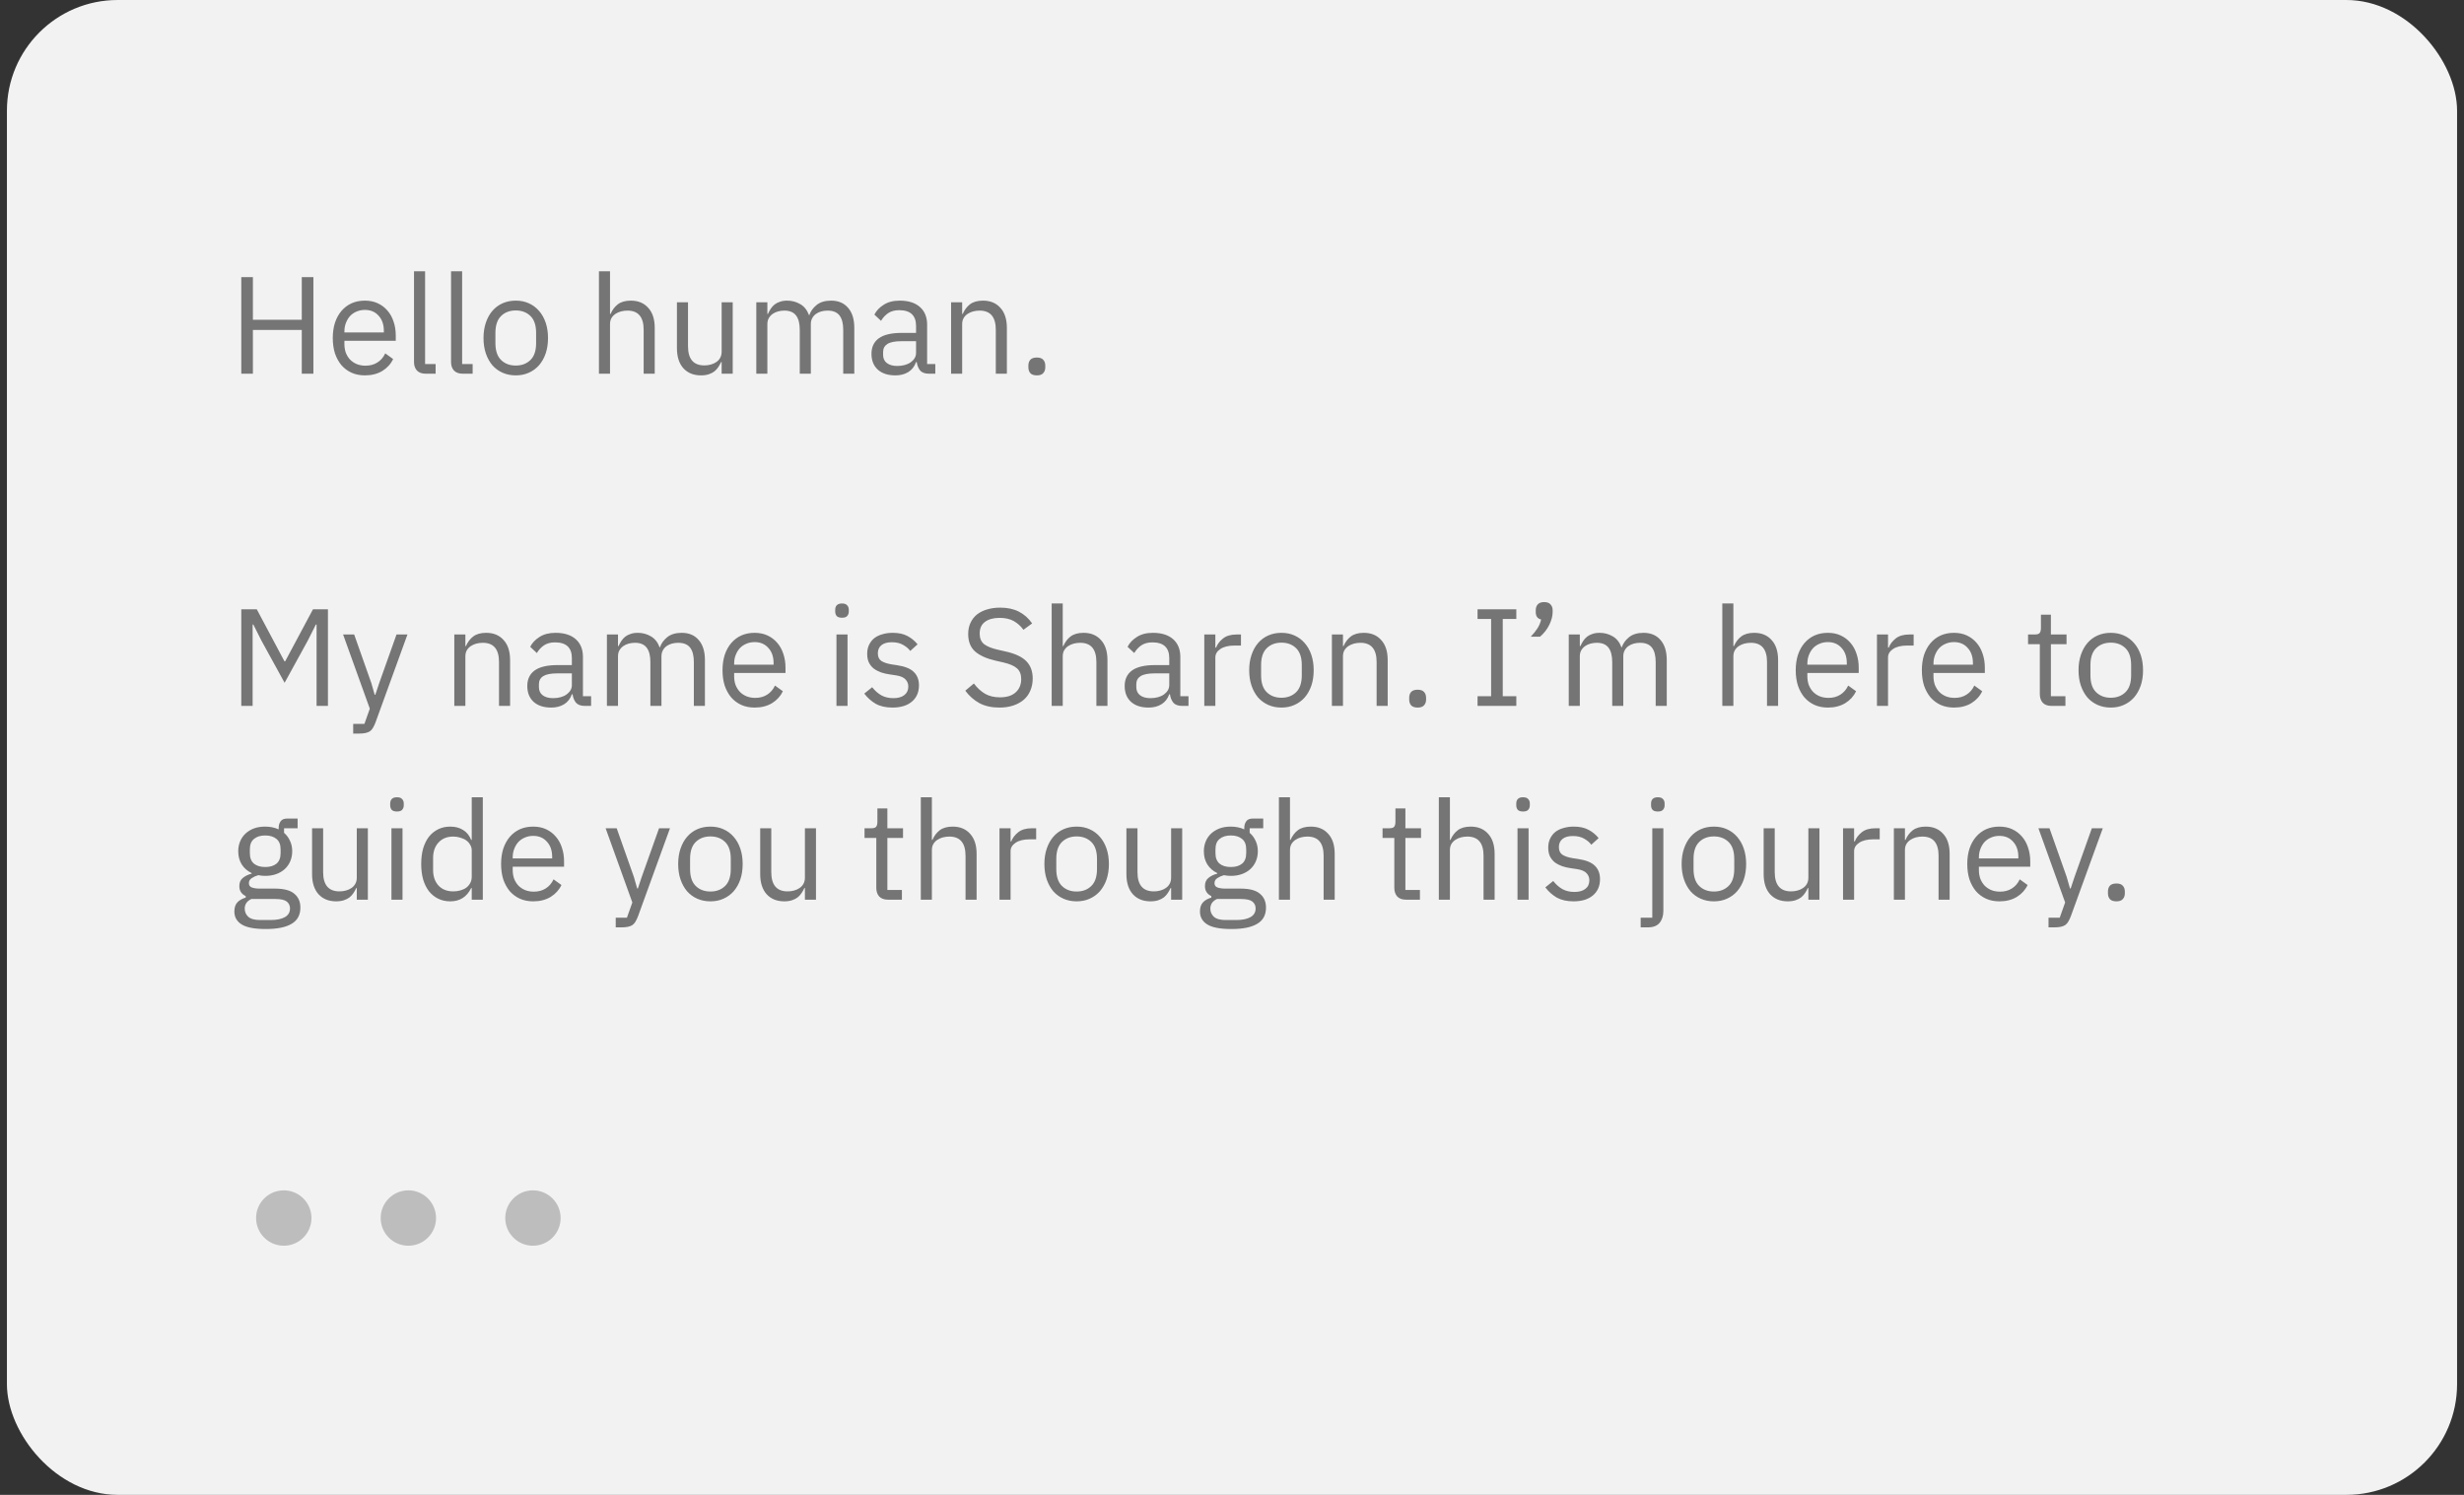 <svg xmlns="http://www.w3.org/2000/svg" width="178" height="108" viewBox="0 0 178 108" fill="none"><rect x="0" y="0" width="178" height="108" fill="#333333" stroke="none"/><rect x="0.5" width="177" height="108" rx="8" fill="#F2F2F2"></rect><path d="M21.8 23.84H18.27V27H17.43V20.02H18.27V23.1H21.8V20.02H22.64V27H21.8V23.84ZM26.36 27.12C26.007 27.12 25.687 27.057 25.4 26.93C25.12 26.803 24.877 26.623 24.67 26.39C24.47 26.15 24.314 25.867 24.2 25.54C24.094 25.207 24.04 24.833 24.04 24.42C24.04 24.013 24.094 23.643 24.2 23.31C24.314 22.977 24.47 22.693 24.67 22.46C24.877 22.22 25.12 22.037 25.4 21.91C25.687 21.783 26.007 21.72 26.36 21.72C26.707 21.72 27.017 21.783 27.29 21.91C27.564 22.037 27.797 22.213 27.99 22.44C28.184 22.66 28.33 22.923 28.43 23.23C28.537 23.537 28.59 23.873 28.59 24.24V24.62H24.88V24.86C24.88 25.08 24.914 25.287 24.98 25.48C25.054 25.667 25.154 25.83 25.28 25.97C25.414 26.11 25.574 26.22 25.76 26.3C25.954 26.38 26.17 26.42 26.41 26.42C26.737 26.42 27.02 26.343 27.26 26.19C27.507 26.037 27.697 25.817 27.83 25.53L28.4 25.94C28.234 26.293 27.974 26.58 27.62 26.8C27.267 27.013 26.847 27.12 26.36 27.12ZM26.36 22.39C26.14 22.39 25.94 22.43 25.76 22.51C25.58 22.583 25.424 22.69 25.29 22.83C25.164 22.97 25.064 23.137 24.99 23.33C24.917 23.517 24.88 23.723 24.88 23.95V24.02H27.73V23.91C27.73 23.45 27.604 23.083 27.35 22.81C27.104 22.53 26.774 22.39 26.36 22.39ZM30.759 27C30.479 27 30.265 26.923 30.119 26.77C29.979 26.61 29.909 26.41 29.909 26.17V19.6H30.709V26.3H31.469V27H30.759ZM33.434 27C33.154 27 32.941 26.923 32.794 26.77C32.654 26.61 32.584 26.41 32.584 26.17V19.6H33.384V26.3H34.144V27H33.434ZM37.259 27.12C36.912 27.12 36.596 27.057 36.309 26.93C36.022 26.803 35.776 26.623 35.569 26.39C35.369 26.15 35.212 25.867 35.099 25.54C34.986 25.207 34.929 24.833 34.929 24.42C34.929 24.013 34.986 23.643 35.099 23.31C35.212 22.977 35.369 22.693 35.569 22.46C35.776 22.22 36.022 22.037 36.309 21.91C36.596 21.783 36.912 21.72 37.259 21.72C37.606 21.72 37.919 21.783 38.199 21.91C38.486 22.037 38.732 22.22 38.939 22.46C39.146 22.693 39.306 22.977 39.419 23.31C39.532 23.643 39.589 24.013 39.589 24.42C39.589 24.833 39.532 25.207 39.419 25.54C39.306 25.867 39.146 26.15 38.939 26.39C38.732 26.623 38.486 26.803 38.199 26.93C37.919 27.057 37.606 27.12 37.259 27.12ZM37.259 26.41C37.692 26.41 38.046 26.277 38.319 26.01C38.592 25.743 38.729 25.337 38.729 24.79V24.05C38.729 23.503 38.592 23.097 38.319 22.83C38.046 22.563 37.692 22.43 37.259 22.43C36.826 22.43 36.472 22.563 36.199 22.83C35.926 23.097 35.789 23.503 35.789 24.05V24.79C35.789 25.337 35.926 25.743 36.199 26.01C36.472 26.277 36.826 26.41 37.259 26.41ZM43.268 19.6H44.068V22.68H44.108C44.235 22.387 44.411 22.153 44.638 21.98C44.871 21.807 45.181 21.72 45.568 21.72C46.101 21.72 46.521 21.893 46.828 22.24C47.141 22.58 47.298 23.063 47.298 23.69V27H46.498V23.83C46.498 22.903 46.108 22.44 45.328 22.44C45.168 22.44 45.011 22.46 44.858 22.5C44.711 22.54 44.578 22.6 44.458 22.68C44.338 22.76 44.241 22.863 44.168 22.99C44.101 23.11 44.068 23.253 44.068 23.42V27H43.268V19.6ZM52.132 26.16H52.092C52.038 26.28 51.972 26.4 51.892 26.52C51.818 26.633 51.725 26.737 51.612 26.83C51.498 26.917 51.362 26.987 51.202 27.04C51.042 27.093 50.855 27.12 50.642 27.12C50.108 27.12 49.685 26.95 49.372 26.61C49.058 26.263 48.902 25.777 48.902 25.15V21.84H49.702V25.01C49.702 25.937 50.095 26.4 50.882 26.4C51.042 26.4 51.195 26.38 51.342 26.34C51.495 26.3 51.628 26.24 51.742 26.16C51.862 26.08 51.955 25.98 52.022 25.86C52.095 25.733 52.132 25.583 52.132 25.41V21.84H52.932V27H52.132V26.16ZM54.635 27V21.84H55.435V22.68H55.475C55.535 22.547 55.602 22.423 55.675 22.31C55.755 22.19 55.849 22.087 55.955 22C56.069 21.913 56.199 21.847 56.345 21.8C56.492 21.747 56.665 21.72 56.865 21.72C57.205 21.72 57.519 21.803 57.805 21.97C58.092 22.13 58.305 22.397 58.445 22.77H58.465C58.559 22.49 58.732 22.247 58.985 22.04C59.245 21.827 59.595 21.72 60.035 21.72C60.562 21.72 60.972 21.893 61.265 22.24C61.565 22.58 61.715 23.063 61.715 23.69V27H60.915V23.83C60.915 23.37 60.825 23.023 60.645 22.79C60.465 22.557 60.178 22.44 59.785 22.44C59.625 22.44 59.472 22.46 59.325 22.5C59.185 22.54 59.059 22.6 58.945 22.68C58.832 22.76 58.742 22.863 58.675 22.99C58.608 23.11 58.575 23.253 58.575 23.42V27H57.775V23.83C57.775 23.37 57.685 23.023 57.505 22.79C57.325 22.557 57.045 22.44 56.665 22.44C56.505 22.44 56.352 22.46 56.205 22.5C56.059 22.54 55.928 22.6 55.815 22.68C55.702 22.76 55.608 22.863 55.535 22.99C55.468 23.11 55.435 23.253 55.435 23.42V27H54.635ZM67.116 27C66.816 27 66.599 26.92 66.466 26.76C66.339 26.6 66.259 26.4 66.226 26.16H66.176C66.062 26.48 65.876 26.72 65.616 26.88C65.356 27.04 65.046 27.12 64.686 27.12C64.139 27.12 63.712 26.98 63.406 26.7C63.106 26.42 62.956 26.04 62.956 25.56C62.956 25.073 63.132 24.7 63.486 24.44C63.846 24.18 64.402 24.05 65.156 24.05H66.176V23.54C66.176 23.173 66.076 22.893 65.876 22.7C65.676 22.507 65.369 22.41 64.956 22.41C64.642 22.41 64.379 22.48 64.166 22.62C63.959 22.76 63.786 22.947 63.646 23.18L63.166 22.73C63.306 22.45 63.529 22.213 63.836 22.02C64.142 21.82 64.529 21.72 64.996 21.72C65.622 21.72 66.109 21.873 66.456 22.18C66.802 22.487 66.976 22.913 66.976 23.46V26.3H67.566V27H67.116ZM64.816 26.44C65.016 26.44 65.199 26.417 65.366 26.37C65.532 26.323 65.676 26.257 65.796 26.17C65.916 26.083 66.009 25.983 66.076 25.87C66.142 25.757 66.176 25.633 66.176 25.5V24.65H65.116C64.656 24.65 64.319 24.717 64.106 24.85C63.899 24.983 63.796 25.177 63.796 25.43V25.64C63.796 25.893 63.886 26.09 64.066 26.23C64.252 26.37 64.502 26.44 64.816 26.44ZM68.707 27V21.84H69.507V22.68H69.547C69.674 22.387 69.851 22.153 70.077 21.98C70.311 21.807 70.621 21.72 71.007 21.72C71.541 21.72 71.961 21.893 72.267 22.24C72.581 22.58 72.737 23.063 72.737 23.69V27H71.937V23.83C71.937 22.903 71.547 22.44 70.767 22.44C70.607 22.44 70.451 22.46 70.297 22.5C70.151 22.54 70.017 22.6 69.897 22.68C69.777 22.76 69.681 22.863 69.607 22.99C69.541 23.11 69.507 23.253 69.507 23.42V27H68.707ZM74.901 27.12C74.688 27.12 74.531 27.067 74.431 26.96C74.338 26.853 74.291 26.713 74.291 26.54V26.41C74.291 26.237 74.338 26.097 74.431 25.99C74.531 25.883 74.688 25.83 74.901 25.83C75.114 25.83 75.268 25.883 75.361 25.99C75.461 26.097 75.511 26.237 75.511 26.41V26.54C75.511 26.713 75.461 26.853 75.361 26.96C75.268 27.067 75.114 27.12 74.901 27.12ZM22.87 45.12H22.82L22.23 46.29L20.56 49.33L18.89 46.29L18.3 45.12H18.25V51H17.43V44.02H18.55L20.55 47.78H20.6L22.61 44.02H23.69V51H22.87V45.12ZM28.645 45.84H29.435L27.125 52.2C27.065 52.353 27.005 52.48 26.945 52.58C26.885 52.687 26.812 52.77 26.725 52.83C26.639 52.89 26.529 52.933 26.395 52.96C26.269 52.987 26.112 53 25.925 53H25.515V52.3H26.325L26.715 51.2L24.785 45.84H25.585L26.825 49.35L27.065 50.19H27.115L27.395 49.35L28.645 45.84ZM32.819 51V45.84H33.619V46.68H33.659C33.785 46.387 33.962 46.153 34.189 45.98C34.422 45.807 34.732 45.72 35.119 45.72C35.652 45.72 36.072 45.893 36.379 46.24C36.692 46.58 36.849 47.063 36.849 47.69V51H36.049V47.83C36.049 46.903 35.659 46.44 34.879 46.44C34.719 46.44 34.562 46.46 34.409 46.5C34.262 46.54 34.129 46.6 34.009 46.68C33.889 46.76 33.792 46.863 33.719 46.99C33.652 47.11 33.619 47.253 33.619 47.42V51H32.819ZM42.252 51C41.952 51 41.736 50.92 41.602 50.76C41.476 50.6 41.396 50.4 41.362 50.16H41.312C41.199 50.48 41.012 50.72 40.752 50.88C40.492 51.04 40.182 51.12 39.822 51.12C39.276 51.12 38.849 50.98 38.542 50.7C38.242 50.42 38.092 50.04 38.092 49.56C38.092 49.073 38.269 48.7 38.622 48.44C38.982 48.18 39.539 48.05 40.292 48.05H41.312V47.54C41.312 47.173 41.212 46.893 41.012 46.7C40.812 46.507 40.506 46.41 40.092 46.41C39.779 46.41 39.516 46.48 39.302 46.62C39.096 46.76 38.922 46.947 38.782 47.18L38.302 46.73C38.442 46.45 38.666 46.213 38.972 46.02C39.279 45.82 39.666 45.72 40.132 45.72C40.759 45.72 41.246 45.873 41.592 46.18C41.939 46.487 42.112 46.913 42.112 47.46V50.3H42.702V51H42.252ZM39.952 50.44C40.152 50.44 40.336 50.417 40.502 50.37C40.669 50.323 40.812 50.257 40.932 50.17C41.052 50.083 41.146 49.983 41.212 49.87C41.279 49.757 41.312 49.633 41.312 49.5V48.65H40.252C39.792 48.65 39.456 48.717 39.242 48.85C39.036 48.983 38.932 49.177 38.932 49.43V49.64C38.932 49.893 39.022 50.09 39.202 50.23C39.389 50.37 39.639 50.44 39.952 50.44ZM43.844 51V45.84H44.644V46.68H44.684C44.744 46.547 44.811 46.423 44.884 46.31C44.964 46.19 45.057 46.087 45.164 46C45.278 45.913 45.407 45.847 45.554 45.8C45.701 45.747 45.874 45.72 46.074 45.72C46.414 45.72 46.727 45.803 47.014 45.97C47.301 46.13 47.514 46.397 47.654 46.77H47.674C47.767 46.49 47.941 46.247 48.194 46.04C48.454 45.827 48.804 45.72 49.244 45.72C49.771 45.72 50.181 45.893 50.474 46.24C50.774 46.58 50.924 47.063 50.924 47.69V51H50.124V47.83C50.124 47.37 50.034 47.023 49.854 46.79C49.674 46.557 49.388 46.44 48.994 46.44C48.834 46.44 48.681 46.46 48.534 46.5C48.394 46.54 48.267 46.6 48.154 46.68C48.041 46.76 47.951 46.863 47.884 46.99C47.818 47.11 47.784 47.253 47.784 47.42V51H46.984V47.83C46.984 47.37 46.894 47.023 46.714 46.79C46.534 46.557 46.254 46.44 45.874 46.44C45.714 46.44 45.561 46.46 45.414 46.5C45.267 46.54 45.138 46.6 45.024 46.68C44.911 46.76 44.818 46.863 44.744 46.99C44.678 47.11 44.644 47.253 44.644 47.42V51H43.844ZM54.515 51.12C54.161 51.12 53.841 51.057 53.555 50.93C53.275 50.803 53.031 50.623 52.825 50.39C52.625 50.15 52.468 49.867 52.355 49.54C52.248 49.207 52.195 48.833 52.195 48.42C52.195 48.013 52.248 47.643 52.355 47.31C52.468 46.977 52.625 46.693 52.825 46.46C53.031 46.22 53.275 46.037 53.555 45.91C53.841 45.783 54.161 45.72 54.515 45.72C54.861 45.72 55.171 45.783 55.445 45.91C55.718 46.037 55.951 46.213 56.145 46.44C56.338 46.66 56.485 46.923 56.585 47.23C56.691 47.537 56.745 47.873 56.745 48.24V48.62H53.035V48.86C53.035 49.08 53.068 49.287 53.135 49.48C53.208 49.667 53.308 49.83 53.435 49.97C53.568 50.11 53.728 50.22 53.915 50.3C54.108 50.38 54.325 50.42 54.565 50.42C54.891 50.42 55.175 50.343 55.415 50.19C55.661 50.037 55.851 49.817 55.985 49.53L56.555 49.94C56.388 50.293 56.128 50.58 55.775 50.8C55.421 51.013 55.001 51.12 54.515 51.12ZM54.515 46.39C54.295 46.39 54.095 46.43 53.915 46.51C53.735 46.583 53.578 46.69 53.445 46.83C53.318 46.97 53.218 47.137 53.145 47.33C53.071 47.517 53.035 47.723 53.035 47.95V48.02H55.885V47.91C55.885 47.45 55.758 47.083 55.505 46.81C55.258 46.53 54.928 46.39 54.515 46.39ZM60.826 44.63C60.653 44.63 60.526 44.59 60.446 44.51C60.373 44.423 60.336 44.313 60.336 44.18V44.05C60.336 43.917 60.373 43.81 60.446 43.73C60.526 43.643 60.653 43.6 60.826 43.6C60.999 43.6 61.123 43.643 61.196 43.73C61.276 43.81 61.316 43.917 61.316 44.05V44.18C61.316 44.313 61.276 44.423 61.196 44.51C61.123 44.59 60.999 44.63 60.826 44.63ZM60.426 45.84H61.226V51H60.426V45.84ZM64.476 51.12C63.996 51.12 63.593 51.03 63.266 50.85C62.946 50.663 62.669 50.417 62.436 50.11L63.006 49.65C63.206 49.903 63.429 50.1 63.676 50.24C63.923 50.373 64.21 50.44 64.536 50.44C64.876 50.44 65.139 50.367 65.326 50.22C65.519 50.073 65.616 49.867 65.616 49.6C65.616 49.4 65.549 49.23 65.416 49.09C65.29 48.943 65.056 48.843 64.716 48.79L64.306 48.73C64.066 48.697 63.846 48.647 63.646 48.58C63.446 48.507 63.27 48.413 63.116 48.3C62.969 48.18 62.853 48.033 62.766 47.86C62.686 47.687 62.646 47.48 62.646 47.24C62.646 46.987 62.693 46.767 62.786 46.58C62.88 46.387 63.006 46.227 63.166 46.1C63.333 45.973 63.529 45.88 63.756 45.82C63.983 45.753 64.226 45.72 64.486 45.72C64.906 45.72 65.256 45.793 65.536 45.94C65.823 46.087 66.073 46.29 66.286 46.55L65.756 47.03C65.643 46.87 65.476 46.727 65.256 46.6C65.036 46.467 64.76 46.4 64.426 46.4C64.093 46.4 63.84 46.473 63.666 46.62C63.499 46.76 63.416 46.953 63.416 47.2C63.416 47.453 63.499 47.637 63.666 47.75C63.84 47.863 64.086 47.947 64.406 48L64.806 48.06C65.379 48.147 65.786 48.313 66.026 48.56C66.266 48.8 66.386 49.117 66.386 49.51C66.386 50.01 66.216 50.403 65.876 50.69C65.536 50.977 65.07 51.12 64.476 51.12ZM72.203 51.12C71.636 51.12 71.153 51.013 70.752 50.8C70.353 50.58 70.013 50.28 69.733 49.9L70.353 49.38C70.599 49.707 70.873 49.957 71.172 50.13C71.472 50.297 71.826 50.38 72.233 50.38C72.733 50.38 73.112 50.26 73.373 50.02C73.639 49.78 73.772 49.46 73.772 49.06C73.772 48.727 73.672 48.47 73.472 48.29C73.272 48.11 72.942 47.967 72.483 47.86L71.912 47.73C71.272 47.583 70.782 47.363 70.442 47.07C70.109 46.77 69.942 46.35 69.942 45.81C69.942 45.503 69.999 45.23 70.112 44.99C70.226 44.75 70.382 44.55 70.582 44.39C70.789 44.23 71.032 44.11 71.312 44.03C71.599 43.943 71.912 43.9 72.252 43.9C72.779 43.9 73.229 43.997 73.603 44.19C73.983 44.383 74.302 44.667 74.562 45.04L73.933 45.5C73.739 45.233 73.506 45.023 73.233 44.87C72.959 44.717 72.619 44.64 72.213 44.64C71.766 44.64 71.412 44.737 71.153 44.93C70.899 45.117 70.772 45.4 70.772 45.78C70.772 46.113 70.879 46.367 71.093 46.54C71.312 46.707 71.642 46.84 72.082 46.94L72.653 47.07C73.339 47.223 73.836 47.457 74.142 47.77C74.449 48.083 74.603 48.5 74.603 49.02C74.603 49.34 74.546 49.63 74.433 49.89C74.326 50.15 74.169 50.37 73.963 50.55C73.756 50.73 73.502 50.87 73.203 50.97C72.909 51.07 72.576 51.12 72.203 51.12ZM75.973 43.6H76.773V46.68H76.813C76.94 46.387 77.116 46.153 77.343 45.98C77.576 45.807 77.886 45.72 78.273 45.72C78.806 45.72 79.226 45.893 79.533 46.24C79.846 46.58 80.003 47.063 80.003 47.69V51H79.203V47.83C79.203 46.903 78.813 46.44 78.033 46.44C77.873 46.44 77.716 46.46 77.563 46.5C77.416 46.54 77.283 46.6 77.163 46.68C77.043 46.76 76.946 46.863 76.873 46.99C76.806 47.11 76.773 47.253 76.773 47.42V51H75.973V43.6ZM85.407 51C85.107 51 84.89 50.92 84.757 50.76C84.63 50.6 84.55 50.4 84.517 50.16H84.467C84.353 50.48 84.167 50.72 83.907 50.88C83.647 51.04 83.337 51.12 82.977 51.12C82.43 51.12 82.003 50.98 81.697 50.7C81.397 50.42 81.247 50.04 81.247 49.56C81.247 49.073 81.423 48.7 81.777 48.44C82.137 48.18 82.693 48.05 83.447 48.05H84.467V47.54C84.467 47.173 84.367 46.893 84.167 46.7C83.967 46.507 83.66 46.41 83.247 46.41C82.933 46.41 82.67 46.48 82.457 46.62C82.25 46.76 82.077 46.947 81.937 47.18L81.457 46.73C81.597 46.45 81.82 46.213 82.127 46.02C82.433 45.82 82.82 45.72 83.287 45.72C83.913 45.72 84.4 45.873 84.747 46.18C85.093 46.487 85.267 46.913 85.267 47.46V50.3H85.857V51H85.407ZM83.107 50.44C83.307 50.44 83.49 50.417 83.657 50.37C83.823 50.323 83.967 50.257 84.087 50.17C84.207 50.083 84.3 49.983 84.367 49.87C84.433 49.757 84.467 49.633 84.467 49.5V48.65H83.407C82.947 48.65 82.61 48.717 82.397 48.85C82.19 48.983 82.087 49.177 82.087 49.43V49.64C82.087 49.893 82.177 50.09 82.357 50.23C82.543 50.37 82.793 50.44 83.107 50.44ZM86.998 51V45.84H87.798V46.79H87.848C87.942 46.543 88.108 46.323 88.348 46.13C88.588 45.937 88.918 45.84 89.338 45.84H89.648V46.64H89.178C88.745 46.64 88.405 46.723 88.158 46.89C87.918 47.05 87.798 47.253 87.798 47.5V51H86.998ZM92.572 51.12C92.225 51.12 91.908 51.057 91.621 50.93C91.335 50.803 91.088 50.623 90.882 50.39C90.681 50.15 90.525 49.867 90.412 49.54C90.298 49.207 90.242 48.833 90.242 48.42C90.242 48.013 90.298 47.643 90.412 47.31C90.525 46.977 90.681 46.693 90.882 46.46C91.088 46.22 91.335 46.037 91.621 45.91C91.908 45.783 92.225 45.72 92.572 45.72C92.918 45.72 93.231 45.783 93.511 45.91C93.798 46.037 94.045 46.22 94.251 46.46C94.458 46.693 94.618 46.977 94.731 47.31C94.845 47.643 94.901 48.013 94.901 48.42C94.901 48.833 94.845 49.207 94.731 49.54C94.618 49.867 94.458 50.15 94.251 50.39C94.045 50.623 93.798 50.803 93.511 50.93C93.231 51.057 92.918 51.12 92.572 51.12ZM92.572 50.41C93.005 50.41 93.358 50.277 93.632 50.01C93.905 49.743 94.041 49.337 94.041 48.79V48.05C94.041 47.503 93.905 47.097 93.632 46.83C93.358 46.563 93.005 46.43 92.572 46.43C92.138 46.43 91.785 46.563 91.511 46.83C91.238 47.097 91.102 47.503 91.102 48.05V48.79C91.102 49.337 91.238 49.743 91.511 50.01C91.785 50.277 92.138 50.41 92.572 50.41ZM96.217 51V45.84H97.017V46.68H97.057C97.184 46.387 97.361 46.153 97.587 45.98C97.82 45.807 98.13 45.72 98.517 45.72C99.05 45.72 99.471 45.893 99.777 46.24C100.091 46.58 100.247 47.063 100.247 47.69V51H99.447V47.83C99.447 46.903 99.057 46.44 98.277 46.44C98.117 46.44 97.96 46.46 97.807 46.5C97.66 46.54 97.527 46.6 97.407 46.68C97.287 46.76 97.191 46.863 97.117 46.99C97.05 47.11 97.017 47.253 97.017 47.42V51H96.217ZM102.411 51.12C102.197 51.12 102.041 51.067 101.941 50.96C101.847 50.853 101.801 50.713 101.801 50.54V50.41C101.801 50.237 101.847 50.097 101.941 49.99C102.041 49.883 102.197 49.83 102.411 49.83C102.624 49.83 102.777 49.883 102.871 49.99C102.971 50.097 103.021 50.237 103.021 50.41V50.54C103.021 50.713 102.971 50.853 102.871 50.96C102.777 51.067 102.624 51.12 102.411 51.12ZM106.739 51V50.3H107.719V44.72H106.739V44.02H109.539V44.72H108.559V50.3H109.539V51H106.739ZM111.553 43.5C111.766 43.5 111.919 43.557 112.013 43.67C112.113 43.777 112.163 43.917 112.163 44.09V44.23C112.163 44.503 112.083 44.807 111.923 45.14C111.763 45.467 111.539 45.753 111.253 46H110.583C110.783 45.787 110.943 45.587 111.063 45.4C111.189 45.207 111.279 44.993 111.333 44.76C111.199 44.727 111.099 44.663 111.033 44.57C110.973 44.477 110.943 44.363 110.943 44.23V44.09C110.943 43.917 110.989 43.777 111.083 43.67C111.183 43.557 111.339 43.5 111.553 43.5ZM113.327 51V45.84H114.127V46.68H114.167C114.227 46.547 114.293 46.423 114.367 46.31C114.447 46.19 114.54 46.087 114.647 46C114.76 45.913 114.89 45.847 115.037 45.8C115.183 45.747 115.357 45.72 115.557 45.72C115.897 45.72 116.21 45.803 116.497 45.97C116.783 46.13 116.997 46.397 117.137 46.77H117.157C117.25 46.49 117.423 46.247 117.677 46.04C117.937 45.827 118.287 45.72 118.727 45.72C119.253 45.72 119.663 45.893 119.957 46.24C120.257 46.58 120.407 47.063 120.407 47.69V51H119.607V47.83C119.607 47.37 119.517 47.023 119.337 46.79C119.157 46.557 118.87 46.44 118.477 46.44C118.317 46.44 118.163 46.46 118.017 46.5C117.877 46.54 117.75 46.6 117.637 46.68C117.523 46.76 117.433 46.863 117.367 46.99C117.3 47.11 117.267 47.253 117.267 47.42V51H116.467V47.83C116.467 47.37 116.377 47.023 116.197 46.79C116.017 46.557 115.737 46.44 115.357 46.44C115.197 46.44 115.043 46.46 114.897 46.5C114.75 46.54 114.62 46.6 114.507 46.68C114.393 46.76 114.3 46.863 114.227 46.99C114.16 47.11 114.127 47.253 114.127 47.42V51H113.327ZM124.42 43.6H125.22V46.68H125.26C125.387 46.387 125.564 46.153 125.79 45.98C126.024 45.807 126.334 45.72 126.72 45.72C127.254 45.72 127.674 45.893 127.98 46.24C128.294 46.58 128.45 47.063 128.45 47.69V51H127.65V47.83C127.65 46.903 127.26 46.44 126.48 46.44C126.32 46.44 126.164 46.46 126.01 46.5C125.864 46.54 125.73 46.6 125.61 46.68C125.49 46.76 125.394 46.863 125.32 46.99C125.254 47.11 125.22 47.253 125.22 47.42V51H124.42V43.6ZM132.044 51.12C131.691 51.12 131.371 51.057 131.084 50.93C130.804 50.803 130.561 50.623 130.354 50.39C130.154 50.15 129.997 49.867 129.884 49.54C129.777 49.207 129.724 48.833 129.724 48.42C129.724 48.013 129.777 47.643 129.884 47.31C129.997 46.977 130.154 46.693 130.354 46.46C130.561 46.22 130.804 46.037 131.084 45.91C131.371 45.783 131.691 45.72 132.044 45.72C132.391 45.72 132.701 45.783 132.974 45.91C133.247 46.037 133.481 46.213 133.674 46.44C133.867 46.66 134.014 46.923 134.114 47.23C134.221 47.537 134.274 47.873 134.274 48.24V48.62H130.564V48.86C130.564 49.08 130.597 49.287 130.664 49.48C130.737 49.667 130.837 49.83 130.964 49.97C131.097 50.11 131.257 50.22 131.444 50.3C131.637 50.38 131.854 50.42 132.094 50.42C132.421 50.42 132.704 50.343 132.944 50.19C133.191 50.037 133.381 49.817 133.514 49.53L134.084 49.94C133.917 50.293 133.657 50.58 133.304 50.8C132.951 51.013 132.531 51.12 132.044 51.12ZM132.044 46.39C131.824 46.39 131.624 46.43 131.444 46.51C131.264 46.583 131.107 46.69 130.974 46.83C130.847 46.97 130.747 47.137 130.674 47.33C130.601 47.517 130.564 47.723 130.564 47.95V48.02H133.414V47.91C133.414 47.45 133.287 47.083 133.034 46.81C132.787 46.53 132.457 46.39 132.044 46.39ZM135.592 51V45.84H136.392V46.79H136.442C136.536 46.543 136.702 46.323 136.942 46.13C137.182 45.937 137.512 45.84 137.932 45.84H138.242V46.64H137.772C137.339 46.64 136.999 46.723 136.752 46.89C136.512 47.05 136.392 47.253 136.392 47.5V51H135.592ZM141.155 51.12C140.802 51.12 140.482 51.057 140.195 50.93C139.915 50.803 139.672 50.623 139.465 50.39C139.265 50.15 139.109 49.867 138.995 49.54C138.889 49.207 138.835 48.833 138.835 48.42C138.835 48.013 138.889 47.643 138.995 47.31C139.109 46.977 139.265 46.693 139.465 46.46C139.672 46.22 139.915 46.037 140.195 45.91C140.482 45.783 140.802 45.72 141.155 45.72C141.502 45.72 141.812 45.783 142.085 45.91C142.359 46.037 142.592 46.213 142.785 46.44C142.979 46.66 143.125 46.923 143.225 47.23C143.332 47.537 143.385 47.873 143.385 48.24V48.62H139.675V48.86C139.675 49.08 139.709 49.287 139.775 49.48C139.849 49.667 139.949 49.83 140.075 49.97C140.209 50.11 140.369 50.22 140.555 50.3C140.749 50.38 140.965 50.42 141.205 50.42C141.532 50.42 141.815 50.343 142.055 50.19C142.302 50.037 142.492 49.817 142.625 49.53L143.195 49.94C143.029 50.293 142.769 50.58 142.415 50.8C142.062 51.013 141.642 51.12 141.155 51.12ZM141.155 46.39C140.935 46.39 140.735 46.43 140.555 46.51C140.375 46.583 140.219 46.69 140.085 46.83C139.959 46.97 139.859 47.137 139.785 47.33C139.712 47.517 139.675 47.723 139.675 47.95V48.02H142.525V47.91C142.525 47.45 142.399 47.083 142.145 46.81C141.899 46.53 141.569 46.39 141.155 46.39ZM148.207 51C147.927 51 147.713 50.923 147.567 50.77C147.427 50.61 147.357 50.403 147.357 50.15V46.54H146.507V45.84H146.987C147.16 45.84 147.277 45.807 147.337 45.74C147.403 45.667 147.437 45.543 147.437 45.37V44.41H148.157V45.84H149.287V46.54H148.157V50.3H149.207V51H148.207ZM152.484 51.12C152.137 51.12 151.82 51.057 151.534 50.93C151.247 50.803 151 50.623 150.794 50.39C150.594 50.15 150.437 49.867 150.324 49.54C150.21 49.207 150.154 48.833 150.154 48.42C150.154 48.013 150.21 47.643 150.324 47.31C150.437 46.977 150.594 46.693 150.794 46.46C151 46.22 151.247 46.037 151.534 45.91C151.82 45.783 152.137 45.72 152.484 45.72C152.83 45.72 153.144 45.783 153.424 45.91C153.71 46.037 153.957 46.22 154.164 46.46C154.37 46.693 154.53 46.977 154.644 47.31C154.757 47.643 154.814 48.013 154.814 48.42C154.814 48.833 154.757 49.207 154.644 49.54C154.53 49.867 154.37 50.15 154.164 50.39C153.957 50.623 153.71 50.803 153.424 50.93C153.144 51.057 152.83 51.12 152.484 51.12ZM152.484 50.41C152.917 50.41 153.27 50.277 153.544 50.01C153.817 49.743 153.954 49.337 153.954 48.79V48.05C153.954 47.503 153.817 47.097 153.544 46.83C153.27 46.563 152.917 46.43 152.484 46.43C152.05 46.43 151.697 46.563 151.424 46.83C151.15 47.097 151.014 47.503 151.014 48.05V48.79C151.014 49.337 151.15 49.743 151.424 50.01C151.697 50.277 152.05 50.41 152.484 50.41ZM21.7 65.57C21.7 66.103 21.49 66.493 21.07 66.74C20.657 66.993 20.033 67.12 19.2 67.12C18.393 67.12 17.813 67.01 17.46 66.79C17.107 66.57 16.93 66.257 16.93 65.85C16.93 65.57 17.003 65.35 17.15 65.19C17.297 65.037 17.497 64.923 17.75 64.85V64.74C17.443 64.593 17.29 64.353 17.29 64.02C17.29 63.76 17.373 63.563 17.54 63.43C17.707 63.29 17.92 63.187 18.18 63.12V63.08C17.873 62.933 17.633 62.723 17.46 62.45C17.293 62.177 17.21 61.86 17.21 61.5C17.21 61.24 17.257 61 17.35 60.78C17.443 60.56 17.573 60.373 17.74 60.22C17.913 60.06 18.117 59.937 18.35 59.85C18.59 59.763 18.857 59.72 19.15 59.72C19.517 59.72 19.843 59.787 20.13 59.92V59.83C20.13 59.63 20.177 59.467 20.27 59.34C20.363 59.207 20.517 59.14 20.73 59.14H21.5V59.84H20.52V60.17C20.707 60.33 20.85 60.523 20.95 60.75C21.057 60.97 21.11 61.22 21.11 61.5C21.11 61.76 21.063 62 20.97 62.22C20.877 62.44 20.743 62.63 20.57 62.79C20.403 62.943 20.2 63.063 19.96 63.15C19.72 63.237 19.453 63.28 19.16 63.28C18.993 63.28 18.827 63.263 18.66 63.23C18.487 63.277 18.33 63.347 18.19 63.44C18.05 63.527 17.98 63.65 17.98 63.81C17.98 63.963 18.053 64.067 18.2 64.12C18.347 64.173 18.537 64.2 18.77 64.2H19.87C20.51 64.2 20.973 64.323 21.26 64.57C21.553 64.81 21.7 65.143 21.7 65.57ZM20.95 65.63C20.95 65.423 20.87 65.257 20.71 65.13C20.557 65.01 20.28 64.95 19.88 64.95H18.16C17.84 65.097 17.68 65.33 17.68 65.65C17.68 65.877 17.763 66.07 17.93 66.23C18.103 66.39 18.393 66.47 18.8 66.47H19.54C19.987 66.47 20.333 66.4 20.58 66.26C20.827 66.12 20.95 65.91 20.95 65.63ZM19.16 62.64C19.5 62.64 19.77 62.56 19.97 62.4C20.17 62.233 20.27 61.98 20.27 61.64V61.36C20.27 61.02 20.17 60.77 19.97 60.61C19.77 60.443 19.5 60.36 19.16 60.36C18.82 60.36 18.55 60.443 18.35 60.61C18.15 60.77 18.05 61.02 18.05 61.36V61.64C18.05 61.98 18.15 62.233 18.35 62.4C18.55 62.56 18.82 62.64 19.16 62.64ZM25.774 64.16H25.734C25.681 64.28 25.614 64.4 25.534 64.52C25.461 64.633 25.367 64.737 25.254 64.83C25.141 64.917 25.004 64.987 24.844 65.04C24.684 65.093 24.497 65.12 24.284 65.12C23.751 65.12 23.328 64.95 23.014 64.61C22.701 64.263 22.544 63.777 22.544 63.15V59.84H23.344V63.01C23.344 63.937 23.738 64.4 24.524 64.4C24.684 64.4 24.837 64.38 24.984 64.34C25.137 64.3 25.271 64.24 25.384 64.16C25.504 64.08 25.598 63.98 25.664 63.86C25.738 63.733 25.774 63.583 25.774 63.41V59.84H26.574V65H25.774V64.16ZM28.678 58.63C28.504 58.63 28.378 58.59 28.298 58.51C28.224 58.423 28.188 58.313 28.188 58.18V58.05C28.188 57.917 28.224 57.81 28.298 57.73C28.378 57.643 28.504 57.6 28.678 57.6C28.851 57.6 28.974 57.643 29.048 57.73C29.128 57.81 29.168 57.917 29.168 58.05V58.18C29.168 58.313 29.128 58.423 29.048 58.51C28.974 58.59 28.851 58.63 28.678 58.63ZM28.278 59.84H29.078V65H28.278V59.84ZM34.078 64.16H34.038C33.724 64.8 33.221 65.12 32.528 65.12C32.208 65.12 31.918 65.057 31.658 64.93C31.398 64.803 31.174 64.623 30.988 64.39C30.808 64.157 30.668 63.873 30.568 63.54C30.474 63.207 30.428 62.833 30.428 62.42C30.428 62.007 30.474 61.633 30.568 61.3C30.668 60.967 30.808 60.683 30.988 60.45C31.174 60.217 31.398 60.037 31.658 59.91C31.918 59.783 32.208 59.72 32.528 59.72C32.888 59.72 33.194 59.8 33.448 59.96C33.708 60.113 33.904 60.353 34.038 60.68H34.078V57.6H34.878V65H34.078V64.16ZM32.748 64.4C32.928 64.4 33.098 64.377 33.258 64.33C33.424 64.283 33.568 64.217 33.688 64.13C33.808 64.037 33.901 63.927 33.968 63.8C34.041 63.667 34.078 63.517 34.078 63.35V61.43C34.078 61.29 34.041 61.16 33.968 61.04C33.901 60.913 33.808 60.807 33.688 60.72C33.568 60.633 33.424 60.567 33.258 60.52C33.098 60.467 32.928 60.44 32.748 60.44C32.294 60.44 31.938 60.583 31.678 60.87C31.418 61.15 31.288 61.52 31.288 61.98V62.86C31.288 63.32 31.418 63.693 31.678 63.98C31.938 64.26 32.294 64.4 32.748 64.4ZM38.519 65.12C38.165 65.12 37.845 65.057 37.559 64.93C37.279 64.803 37.035 64.623 36.828 64.39C36.629 64.15 36.472 63.867 36.358 63.54C36.252 63.207 36.199 62.833 36.199 62.42C36.199 62.013 36.252 61.643 36.358 61.31C36.472 60.977 36.629 60.693 36.828 60.46C37.035 60.22 37.279 60.037 37.559 59.91C37.845 59.783 38.165 59.72 38.519 59.72C38.865 59.72 39.175 59.783 39.449 59.91C39.722 60.037 39.955 60.213 40.148 60.44C40.342 60.66 40.489 60.923 40.589 61.23C40.695 61.537 40.748 61.873 40.748 62.24V62.62H37.038V62.86C37.038 63.08 37.072 63.287 37.139 63.48C37.212 63.667 37.312 63.83 37.438 63.97C37.572 64.11 37.732 64.22 37.919 64.3C38.112 64.38 38.328 64.42 38.569 64.42C38.895 64.42 39.178 64.343 39.419 64.19C39.665 64.037 39.855 63.817 39.989 63.53L40.559 63.94C40.392 64.293 40.132 64.58 39.779 64.8C39.425 65.013 39.005 65.12 38.519 65.12ZM38.519 60.39C38.298 60.39 38.099 60.43 37.919 60.51C37.739 60.583 37.582 60.69 37.449 60.83C37.322 60.97 37.222 61.137 37.148 61.33C37.075 61.517 37.038 61.723 37.038 61.95V62.02H39.889V61.91C39.889 61.45 39.762 61.083 39.508 60.81C39.262 60.53 38.932 60.39 38.519 60.39ZM47.61 59.84H48.4L46.09 66.2C46.03 66.353 45.97 66.48 45.91 66.58C45.85 66.687 45.777 66.77 45.69 66.83C45.603 66.89 45.493 66.933 45.36 66.96C45.233 66.987 45.077 67 44.89 67H44.48V66.3H45.29L45.68 65.2L43.75 59.84H44.55L45.79 63.35L46.03 64.19H46.08L46.36 63.35L47.61 59.84ZM51.322 65.12C50.975 65.12 50.658 65.057 50.371 64.93C50.085 64.803 49.838 64.623 49.632 64.39C49.431 64.15 49.275 63.867 49.161 63.54C49.048 63.207 48.992 62.833 48.992 62.42C48.992 62.013 49.048 61.643 49.161 61.31C49.275 60.977 49.431 60.693 49.632 60.46C49.838 60.22 50.085 60.037 50.371 59.91C50.658 59.783 50.975 59.72 51.322 59.72C51.668 59.72 51.981 59.783 52.261 59.91C52.548 60.037 52.795 60.22 53.002 60.46C53.208 60.693 53.368 60.977 53.481 61.31C53.595 61.643 53.651 62.013 53.651 62.42C53.651 62.833 53.595 63.207 53.481 63.54C53.368 63.867 53.208 64.15 53.002 64.39C52.795 64.623 52.548 64.803 52.261 64.93C51.981 65.057 51.668 65.12 51.322 65.12ZM51.322 64.41C51.755 64.41 52.108 64.277 52.382 64.01C52.655 63.743 52.791 63.337 52.791 62.79V62.05C52.791 61.503 52.655 61.097 52.382 60.83C52.108 60.563 51.755 60.43 51.322 60.43C50.888 60.43 50.535 60.563 50.261 60.83C49.988 61.097 49.852 61.503 49.852 62.05V62.79C49.852 63.337 49.988 63.743 50.261 64.01C50.535 64.277 50.888 64.41 51.322 64.41ZM58.147 64.16H58.107C58.054 64.28 57.987 64.4 57.907 64.52C57.834 64.633 57.74 64.737 57.627 64.83C57.514 64.917 57.377 64.987 57.217 65.04C57.057 65.093 56.87 65.12 56.657 65.12C56.124 65.12 55.7 64.95 55.387 64.61C55.074 64.263 54.917 63.777 54.917 63.15V59.84H55.717V63.01C55.717 63.937 56.111 64.4 56.897 64.4C57.057 64.4 57.211 64.38 57.357 64.34C57.511 64.3 57.644 64.24 57.757 64.16C57.877 64.08 57.971 63.98 58.037 63.86C58.111 63.733 58.147 63.583 58.147 63.41V59.84H58.947V65H58.147V64.16ZM64.154 65C63.874 65 63.661 64.923 63.514 64.77C63.374 64.61 63.304 64.403 63.304 64.15V60.54H62.454V59.84H62.934C63.107 59.84 63.224 59.807 63.284 59.74C63.351 59.667 63.384 59.543 63.384 59.37V58.41H64.104V59.84H65.234V60.54H64.104V64.3H65.154V65H64.154ZM66.52 57.6H67.32V60.68H67.36C67.487 60.387 67.663 60.153 67.89 59.98C68.123 59.807 68.433 59.72 68.82 59.72C69.353 59.72 69.773 59.893 70.08 60.24C70.393 60.58 70.55 61.063 70.55 61.69V65H69.75V61.83C69.75 60.903 69.36 60.44 68.58 60.44C68.42 60.44 68.263 60.46 68.11 60.5C67.963 60.54 67.83 60.6 67.71 60.68C67.59 60.76 67.493 60.863 67.42 60.99C67.353 61.11 67.32 61.253 67.32 61.42V65H66.52V57.6ZM72.204 65V59.84H73.004V60.79H73.053C73.147 60.543 73.314 60.323 73.553 60.13C73.793 59.937 74.124 59.84 74.543 59.84H74.853V60.64H74.383C73.95 60.64 73.61 60.723 73.364 60.89C73.124 61.05 73.004 61.253 73.004 61.5V65H72.204ZM77.777 65.12C77.43 65.12 77.113 65.057 76.827 64.93C76.54 64.803 76.293 64.623 76.087 64.39C75.887 64.15 75.73 63.867 75.617 63.54C75.503 63.207 75.447 62.833 75.447 62.42C75.447 62.013 75.503 61.643 75.617 61.31C75.73 60.977 75.887 60.693 76.087 60.46C76.293 60.22 76.54 60.037 76.827 59.91C77.113 59.783 77.43 59.72 77.777 59.72C78.123 59.72 78.437 59.783 78.717 59.91C79.003 60.037 79.25 60.22 79.457 60.46C79.663 60.693 79.823 60.977 79.937 61.31C80.05 61.643 80.107 62.013 80.107 62.42C80.107 62.833 80.05 63.207 79.937 63.54C79.823 63.867 79.663 64.15 79.457 64.39C79.25 64.623 79.003 64.803 78.717 64.93C78.437 65.057 78.123 65.12 77.777 65.12ZM77.777 64.41C78.21 64.41 78.563 64.277 78.837 64.01C79.11 63.743 79.247 63.337 79.247 62.79V62.05C79.247 61.503 79.11 61.097 78.837 60.83C78.563 60.563 78.21 60.43 77.777 60.43C77.343 60.43 76.99 60.563 76.717 60.83C76.443 61.097 76.307 61.503 76.307 62.05V62.79C76.307 63.337 76.443 63.743 76.717 64.01C76.99 64.277 77.343 64.41 77.777 64.41ZM84.602 64.16H84.562C84.509 64.28 84.442 64.4 84.362 64.52C84.289 64.633 84.196 64.737 84.082 64.83C83.969 64.917 83.832 64.987 83.672 65.04C83.512 65.093 83.326 65.12 83.112 65.12C82.579 65.12 82.156 64.95 81.842 64.61C81.529 64.263 81.372 63.777 81.372 63.15V59.84H82.172V63.01C82.172 63.937 82.566 64.4 83.352 64.4C83.512 64.4 83.666 64.38 83.812 64.34C83.966 64.3 84.099 64.24 84.212 64.16C84.332 64.08 84.426 63.98 84.492 63.86C84.566 63.733 84.602 63.583 84.602 63.41V59.84H85.402V65H84.602V64.16ZM91.456 65.57C91.456 66.103 91.246 66.493 90.826 66.74C90.412 66.993 89.789 67.12 88.956 67.12C88.149 67.12 87.569 67.01 87.216 66.79C86.862 66.57 86.686 66.257 86.686 65.85C86.686 65.57 86.759 65.35 86.906 65.19C87.052 65.037 87.252 64.923 87.506 64.85V64.74C87.199 64.593 87.046 64.353 87.046 64.02C87.046 63.76 87.129 63.563 87.296 63.43C87.463 63.29 87.676 63.187 87.936 63.12V63.08C87.629 62.933 87.389 62.723 87.216 62.45C87.049 62.177 86.966 61.86 86.966 61.5C86.966 61.24 87.013 61 87.106 60.78C87.199 60.56 87.329 60.373 87.496 60.22C87.669 60.06 87.873 59.937 88.106 59.85C88.346 59.763 88.612 59.72 88.906 59.72C89.272 59.72 89.599 59.787 89.886 59.92V59.83C89.886 59.63 89.933 59.467 90.026 59.34C90.119 59.207 90.272 59.14 90.486 59.14H91.256V59.84H90.276V60.17C90.463 60.33 90.606 60.523 90.706 60.75C90.812 60.97 90.866 61.22 90.866 61.5C90.866 61.76 90.819 62 90.726 62.22C90.632 62.44 90.499 62.63 90.326 62.79C90.159 62.943 89.956 63.063 89.716 63.15C89.476 63.237 89.209 63.28 88.916 63.28C88.749 63.28 88.582 63.263 88.416 63.23C88.243 63.277 88.086 63.347 87.946 63.44C87.806 63.527 87.736 63.65 87.736 63.81C87.736 63.963 87.809 64.067 87.956 64.12C88.103 64.173 88.293 64.2 88.526 64.2H89.626C90.266 64.2 90.729 64.323 91.016 64.57C91.309 64.81 91.456 65.143 91.456 65.57ZM90.706 65.63C90.706 65.423 90.626 65.257 90.466 65.13C90.312 65.01 90.036 64.95 89.636 64.95H87.916C87.596 65.097 87.436 65.33 87.436 65.65C87.436 65.877 87.519 66.07 87.686 66.23C87.859 66.39 88.149 66.47 88.556 66.47H89.296C89.743 66.47 90.089 66.4 90.336 66.26C90.582 66.12 90.706 65.91 90.706 65.63ZM88.916 62.64C89.256 62.64 89.526 62.56 89.726 62.4C89.926 62.233 90.026 61.98 90.026 61.64V61.36C90.026 61.02 89.926 60.77 89.726 60.61C89.526 60.443 89.256 60.36 88.916 60.36C88.576 60.36 88.306 60.443 88.106 60.61C87.906 60.77 87.806 61.02 87.806 61.36V61.64C87.806 61.98 87.906 62.233 88.106 62.4C88.306 62.56 88.576 62.64 88.916 62.64ZM92.389 57.6H93.189V60.68H93.229C93.356 60.387 93.532 60.153 93.759 59.98C93.992 59.807 94.302 59.72 94.689 59.72C95.222 59.72 95.642 59.893 95.949 60.24C96.262 60.58 96.419 61.063 96.419 61.69V65H95.619V61.83C95.619 60.903 95.229 60.44 94.449 60.44C94.289 60.44 94.132 60.46 93.979 60.5C93.832 60.54 93.699 60.6 93.579 60.68C93.459 60.76 93.362 60.863 93.289 60.99C93.222 61.11 93.189 61.253 93.189 61.42V65H92.389V57.6ZM101.576 65C101.296 65 101.083 64.923 100.936 64.77C100.796 64.61 100.726 64.403 100.726 64.15V60.54H99.876V59.84H100.356C100.529 59.84 100.646 59.807 100.706 59.74C100.773 59.667 100.806 59.543 100.806 59.37V58.41H101.526V59.84H102.656V60.54H101.526V64.3H102.576V65H101.576ZM103.942 57.6H104.742V60.68H104.782C104.908 60.387 105.085 60.153 105.312 59.98C105.545 59.807 105.855 59.72 106.242 59.72C106.775 59.72 107.195 59.893 107.502 60.24C107.815 60.58 107.972 61.063 107.972 61.69V65H107.172V61.83C107.172 60.903 106.782 60.44 106.002 60.44C105.842 60.44 105.685 60.46 105.532 60.5C105.385 60.54 105.252 60.6 105.132 60.68C105.012 60.76 104.915 60.863 104.842 60.99C104.775 61.11 104.742 61.253 104.742 61.42V65H103.942V57.6ZM110.025 58.63C109.852 58.63 109.725 58.59 109.645 58.51C109.572 58.423 109.535 58.313 109.535 58.18V58.05C109.535 57.917 109.572 57.81 109.645 57.73C109.725 57.643 109.852 57.6 110.025 57.6C110.199 57.6 110.322 57.643 110.395 57.73C110.475 57.81 110.515 57.917 110.515 58.05V58.18C110.515 58.313 110.475 58.423 110.395 58.51C110.322 58.59 110.199 58.63 110.025 58.63ZM109.625 59.84H110.425V65H109.625V59.84ZM113.675 65.12C113.195 65.12 112.792 65.03 112.465 64.85C112.145 64.663 111.869 64.417 111.635 64.11L112.205 63.65C112.405 63.903 112.629 64.1 112.875 64.24C113.122 64.373 113.409 64.44 113.735 64.44C114.075 64.44 114.339 64.367 114.525 64.22C114.719 64.073 114.815 63.867 114.815 63.6C114.815 63.4 114.749 63.23 114.615 63.09C114.489 62.943 114.255 62.843 113.915 62.79L113.505 62.73C113.265 62.697 113.045 62.647 112.845 62.58C112.645 62.507 112.469 62.413 112.315 62.3C112.169 62.18 112.052 62.033 111.965 61.86C111.885 61.687 111.845 61.48 111.845 61.24C111.845 60.987 111.892 60.767 111.985 60.58C112.079 60.387 112.205 60.227 112.365 60.1C112.532 59.973 112.729 59.88 112.955 59.82C113.182 59.753 113.425 59.72 113.685 59.72C114.105 59.72 114.455 59.793 114.735 59.94C115.022 60.087 115.272 60.29 115.485 60.55L114.955 61.03C114.842 60.87 114.675 60.727 114.455 60.6C114.235 60.467 113.959 60.4 113.625 60.4C113.292 60.4 113.039 60.473 112.865 60.62C112.699 60.76 112.615 60.953 112.615 61.2C112.615 61.453 112.699 61.637 112.865 61.75C113.039 61.863 113.285 61.947 113.605 62L114.005 62.06C114.579 62.147 114.985 62.313 115.225 62.56C115.465 62.8 115.585 63.117 115.585 63.51C115.585 64.01 115.415 64.403 115.075 64.69C114.735 64.977 114.269 65.12 113.675 65.12ZM119.362 59.84H120.162V65.8C120.162 66.16 120.072 66.45 119.892 66.67C119.712 66.89 119.428 67 119.042 67H118.522V66.3H119.362V59.84ZM119.762 58.63C119.588 58.63 119.462 58.59 119.382 58.51C119.308 58.423 119.272 58.313 119.272 58.18V58.05C119.272 57.917 119.308 57.81 119.382 57.73C119.462 57.643 119.588 57.6 119.762 57.6C119.935 57.6 120.058 57.643 120.132 57.73C120.212 57.81 120.252 57.917 120.252 58.05V58.18C120.252 58.313 120.212 58.423 120.132 58.51C120.058 58.59 119.935 58.63 119.762 58.63ZM123.812 65.12C123.465 65.12 123.148 65.057 122.862 64.93C122.575 64.803 122.328 64.623 122.122 64.39C121.922 64.15 121.765 63.867 121.652 63.54C121.538 63.207 121.482 62.833 121.482 62.42C121.482 62.013 121.538 61.643 121.652 61.31C121.765 60.977 121.922 60.693 122.122 60.46C122.328 60.22 122.575 60.037 122.862 59.91C123.148 59.783 123.465 59.72 123.812 59.72C124.158 59.72 124.472 59.783 124.752 59.91C125.038 60.037 125.285 60.22 125.492 60.46C125.698 60.693 125.858 60.977 125.972 61.31C126.085 61.643 126.142 62.013 126.142 62.42C126.142 62.833 126.085 63.207 125.972 63.54C125.858 63.867 125.698 64.15 125.492 64.39C125.285 64.623 125.038 64.803 124.752 64.93C124.472 65.057 124.158 65.12 123.812 65.12ZM123.812 64.41C124.245 64.41 124.598 64.277 124.872 64.01C125.145 63.743 125.282 63.337 125.282 62.79V62.05C125.282 61.503 125.145 61.097 124.872 60.83C124.598 60.563 124.245 60.43 123.812 60.43C123.378 60.43 123.025 60.563 122.752 60.83C122.478 61.097 122.342 61.503 122.342 62.05V62.79C122.342 63.337 122.478 63.743 122.752 64.01C123.025 64.277 123.378 64.41 123.812 64.41ZM130.637 64.16H130.597C130.544 64.28 130.477 64.4 130.397 64.52C130.324 64.633 130.231 64.737 130.117 64.83C130.004 64.917 129.867 64.987 129.707 65.04C129.547 65.093 129.361 65.12 129.147 65.12C128.614 65.12 128.191 64.95 127.877 64.61C127.564 64.263 127.407 63.777 127.407 63.15V59.84H128.207V63.01C128.207 63.937 128.601 64.4 129.387 64.4C129.547 64.4 129.701 64.38 129.847 64.34C130.001 64.3 130.134 64.24 130.247 64.16C130.367 64.08 130.461 63.98 130.527 63.86C130.601 63.733 130.637 63.583 130.637 63.41V59.84H131.437V65H130.637V64.16ZM133.141 65V59.84H133.941V60.79H133.991C134.084 60.543 134.251 60.323 134.491 60.13C134.731 59.937 135.061 59.84 135.481 59.84H135.791V60.64H135.321C134.888 60.64 134.548 60.723 134.301 60.89C134.061 61.05 133.941 61.253 133.941 61.5V65H133.141ZM136.813 65V59.84H137.613V60.68H137.653C137.78 60.387 137.956 60.153 138.183 59.98C138.416 59.807 138.726 59.72 139.113 59.72C139.646 59.72 140.066 59.893 140.373 60.24C140.686 60.58 140.843 61.063 140.843 61.69V65H140.043V61.83C140.043 60.903 139.653 60.44 138.873 60.44C138.713 60.44 138.556 60.46 138.403 60.5C138.256 60.54 138.123 60.6 138.003 60.68C137.883 60.76 137.786 60.863 137.713 60.99C137.646 61.11 137.613 61.253 137.613 61.42V65H136.813ZM144.436 65.12C144.083 65.12 143.763 65.057 143.476 64.93C143.196 64.803 142.953 64.623 142.746 64.39C142.546 64.15 142.39 63.867 142.276 63.54C142.17 63.207 142.116 62.833 142.116 62.42C142.116 62.013 142.17 61.643 142.276 61.31C142.39 60.977 142.546 60.693 142.746 60.46C142.953 60.22 143.196 60.037 143.476 59.91C143.763 59.783 144.083 59.72 144.436 59.72C144.783 59.72 145.093 59.783 145.366 59.91C145.64 60.037 145.873 60.213 146.066 60.44C146.26 60.66 146.406 60.923 146.506 61.23C146.613 61.537 146.666 61.873 146.666 62.24V62.62H142.956V62.86C142.956 63.08 142.99 63.287 143.056 63.48C143.13 63.667 143.23 63.83 143.356 63.97C143.49 64.11 143.65 64.22 143.836 64.3C144.03 64.38 144.246 64.42 144.486 64.42C144.813 64.42 145.096 64.343 145.336 64.19C145.583 64.037 145.773 63.817 145.906 63.53L146.476 63.94C146.31 64.293 146.05 64.58 145.696 64.8C145.343 65.013 144.923 65.12 144.436 65.12ZM144.436 60.39C144.216 60.39 144.016 60.43 143.836 60.51C143.656 60.583 143.5 60.69 143.366 60.83C143.24 60.97 143.14 61.137 143.066 61.33C142.993 61.517 142.956 61.723 142.956 61.95V62.02H145.806V61.91C145.806 61.45 145.68 61.083 145.426 60.81C145.18 60.53 144.85 60.39 144.436 60.39ZM151.116 59.84H151.906L149.596 66.2C149.536 66.353 149.476 66.48 149.416 66.58C149.356 66.687 149.283 66.77 149.196 66.83C149.109 66.89 148.999 66.933 148.866 66.96C148.739 66.987 148.583 67 148.396 67H147.986V66.3H148.796L149.186 65.2L147.256 59.84H148.056L149.296 63.35L149.536 64.19H149.586L149.866 63.35L151.116 59.84ZM152.889 65.12C152.676 65.12 152.519 65.067 152.419 64.96C152.326 64.853 152.279 64.713 152.279 64.54V64.41C152.279 64.237 152.326 64.097 152.419 63.99C152.519 63.883 152.676 63.83 152.889 63.83C153.103 63.83 153.256 63.883 153.349 63.99C153.449 64.097 153.499 64.237 153.499 64.41V64.54C153.499 64.713 153.449 64.853 153.349 64.96C153.256 65.067 153.103 65.12 152.889 65.12Z" fill="#757575"></path><circle cx="20.5" cy="88" r="2" fill="#BDBDBD"></circle><circle cx="29.5" cy="88" r="2" fill="#BDBDBD"></circle><circle cx="38.5" cy="88" r="2" fill="#BDBDBD"></circle></svg>